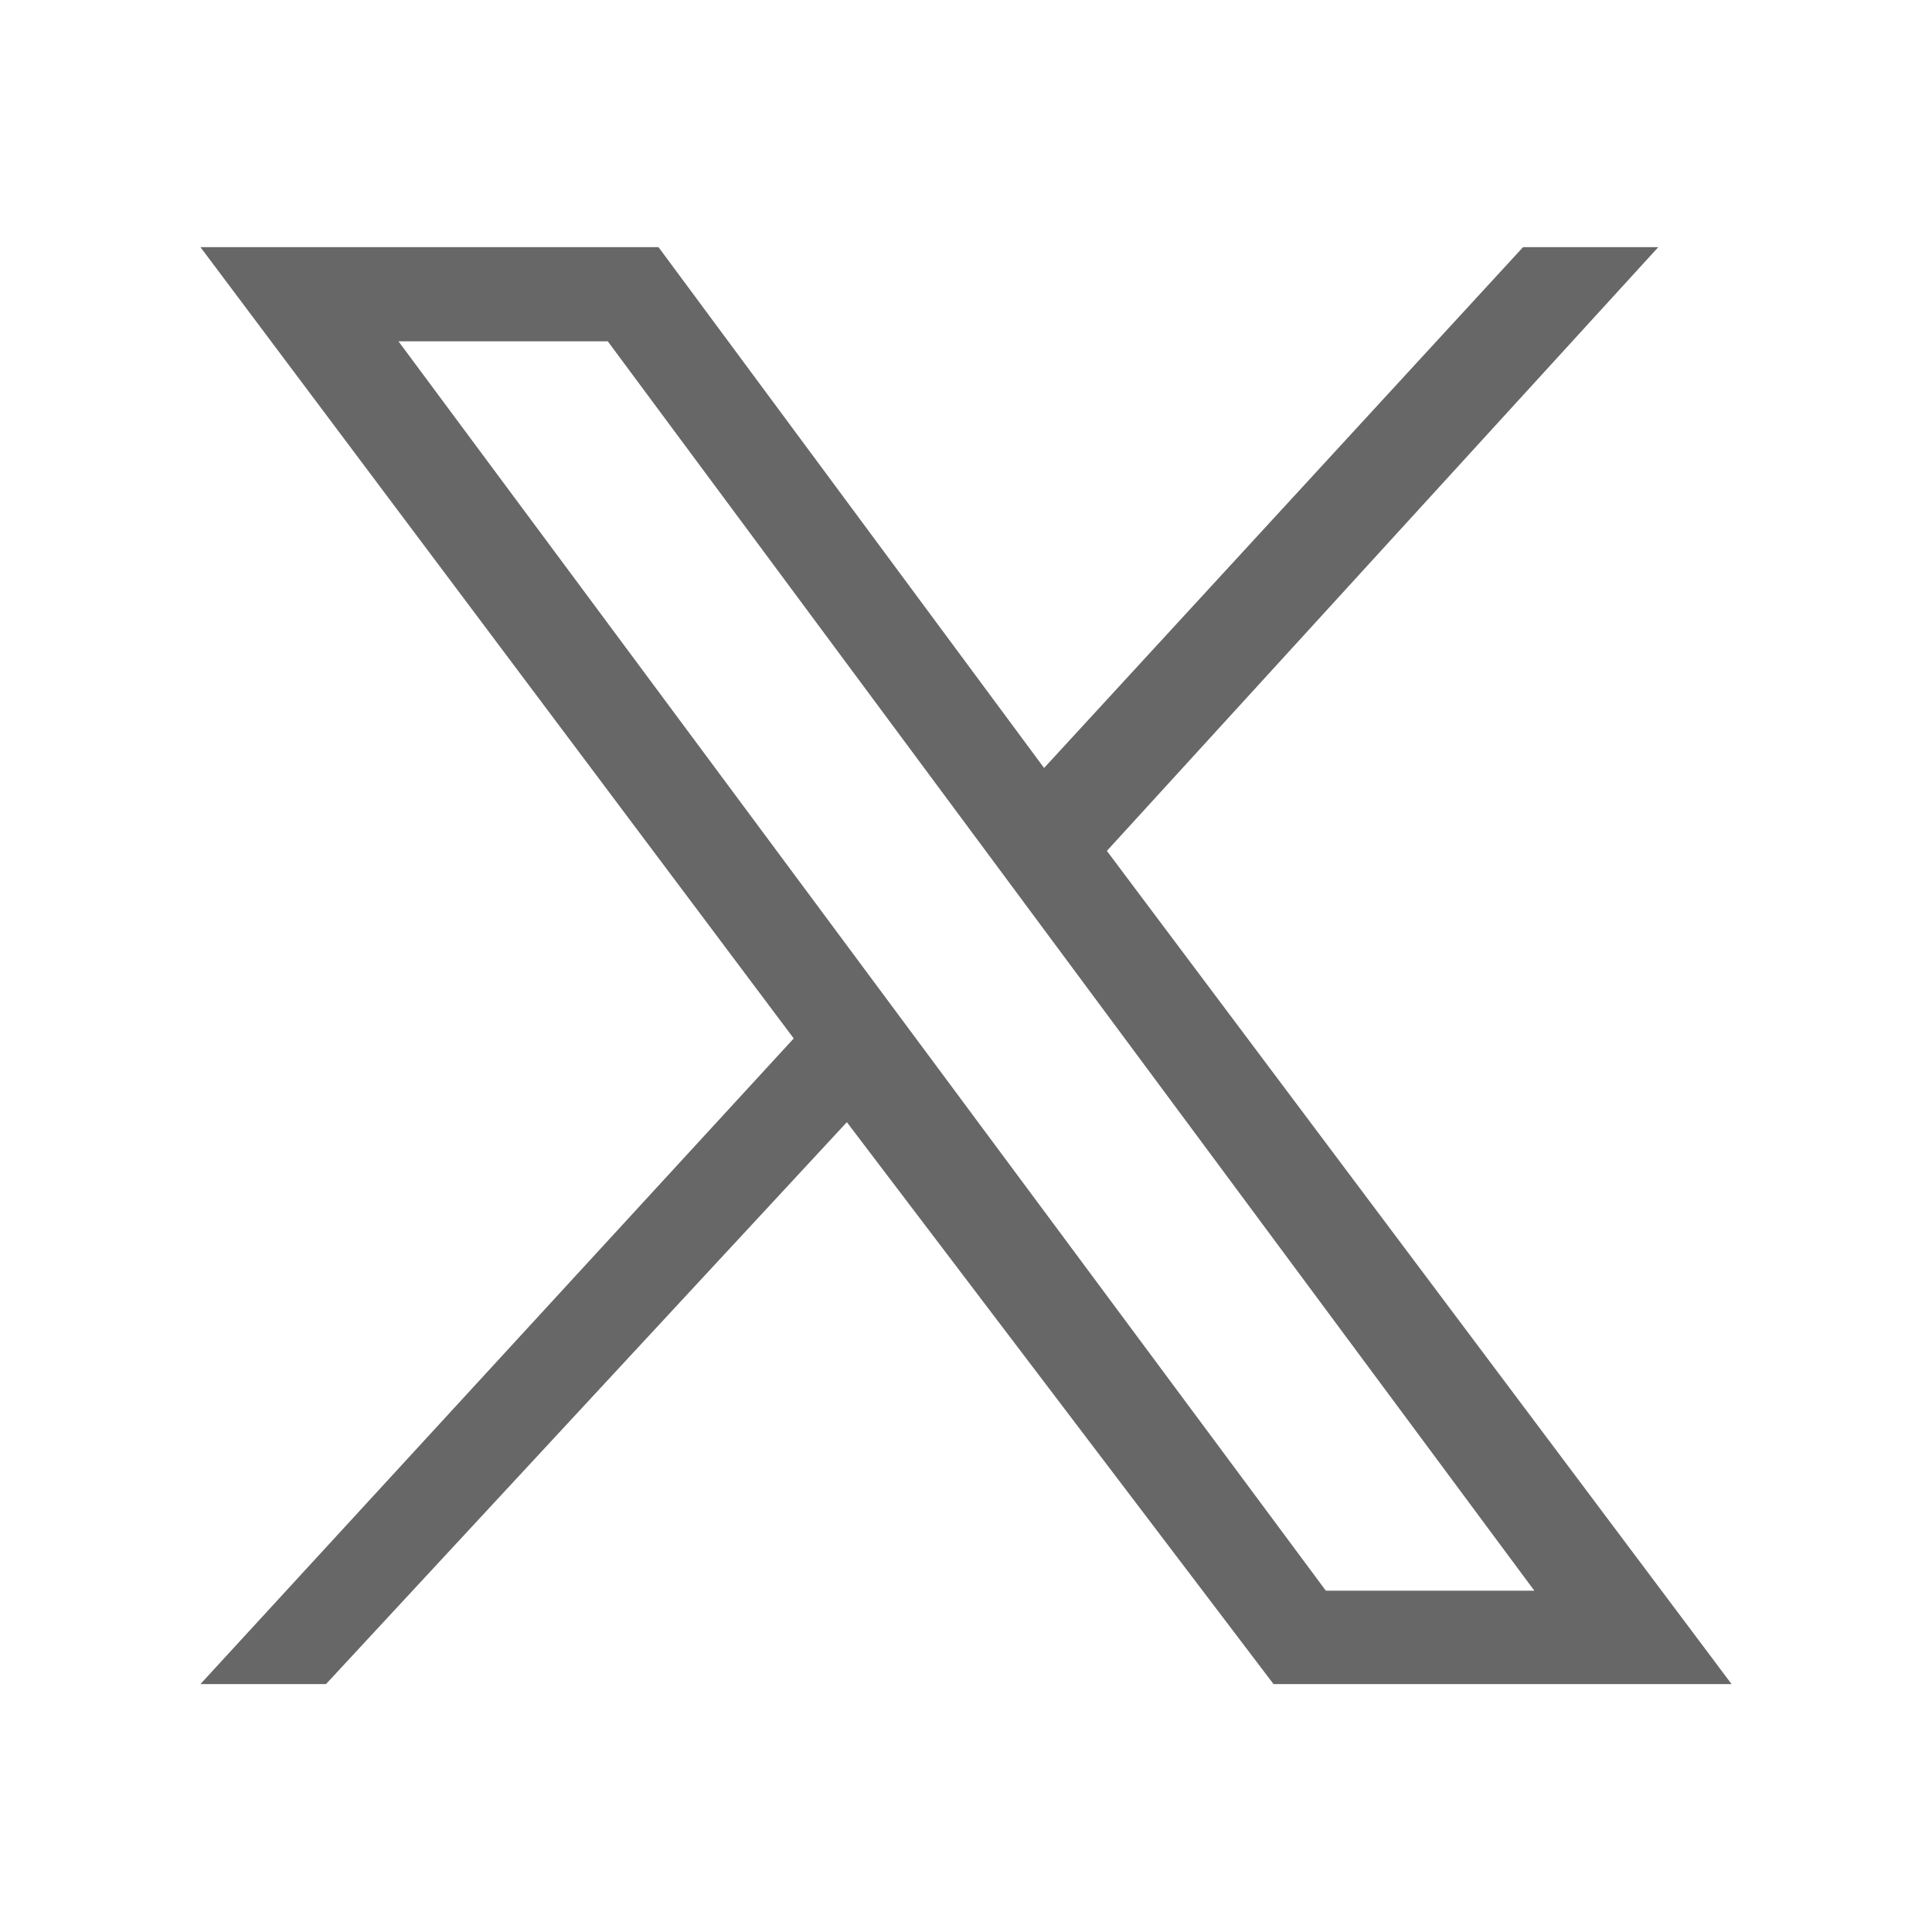 <?xml version="1.0" encoding="UTF-8"?><svg id="Layer_1" xmlns="http://www.w3.org/2000/svg" viewBox="0 0 24 24"><defs><style>.cls-1{fill:#676767;}</style></defs><path class="cls-1" d="m4.05,20.92l6.47-6.98,5.3,6.98h5.69l-7.76-10.35,6.85-7.5h-1.68l-5.95,6.47-4.79-6.47H2.49l7.37,9.83-7.37,8.02h1.55Zm.91-16.68h2.59l11.51,15.52h-2.59L4.95,4.24Z"/></svg>